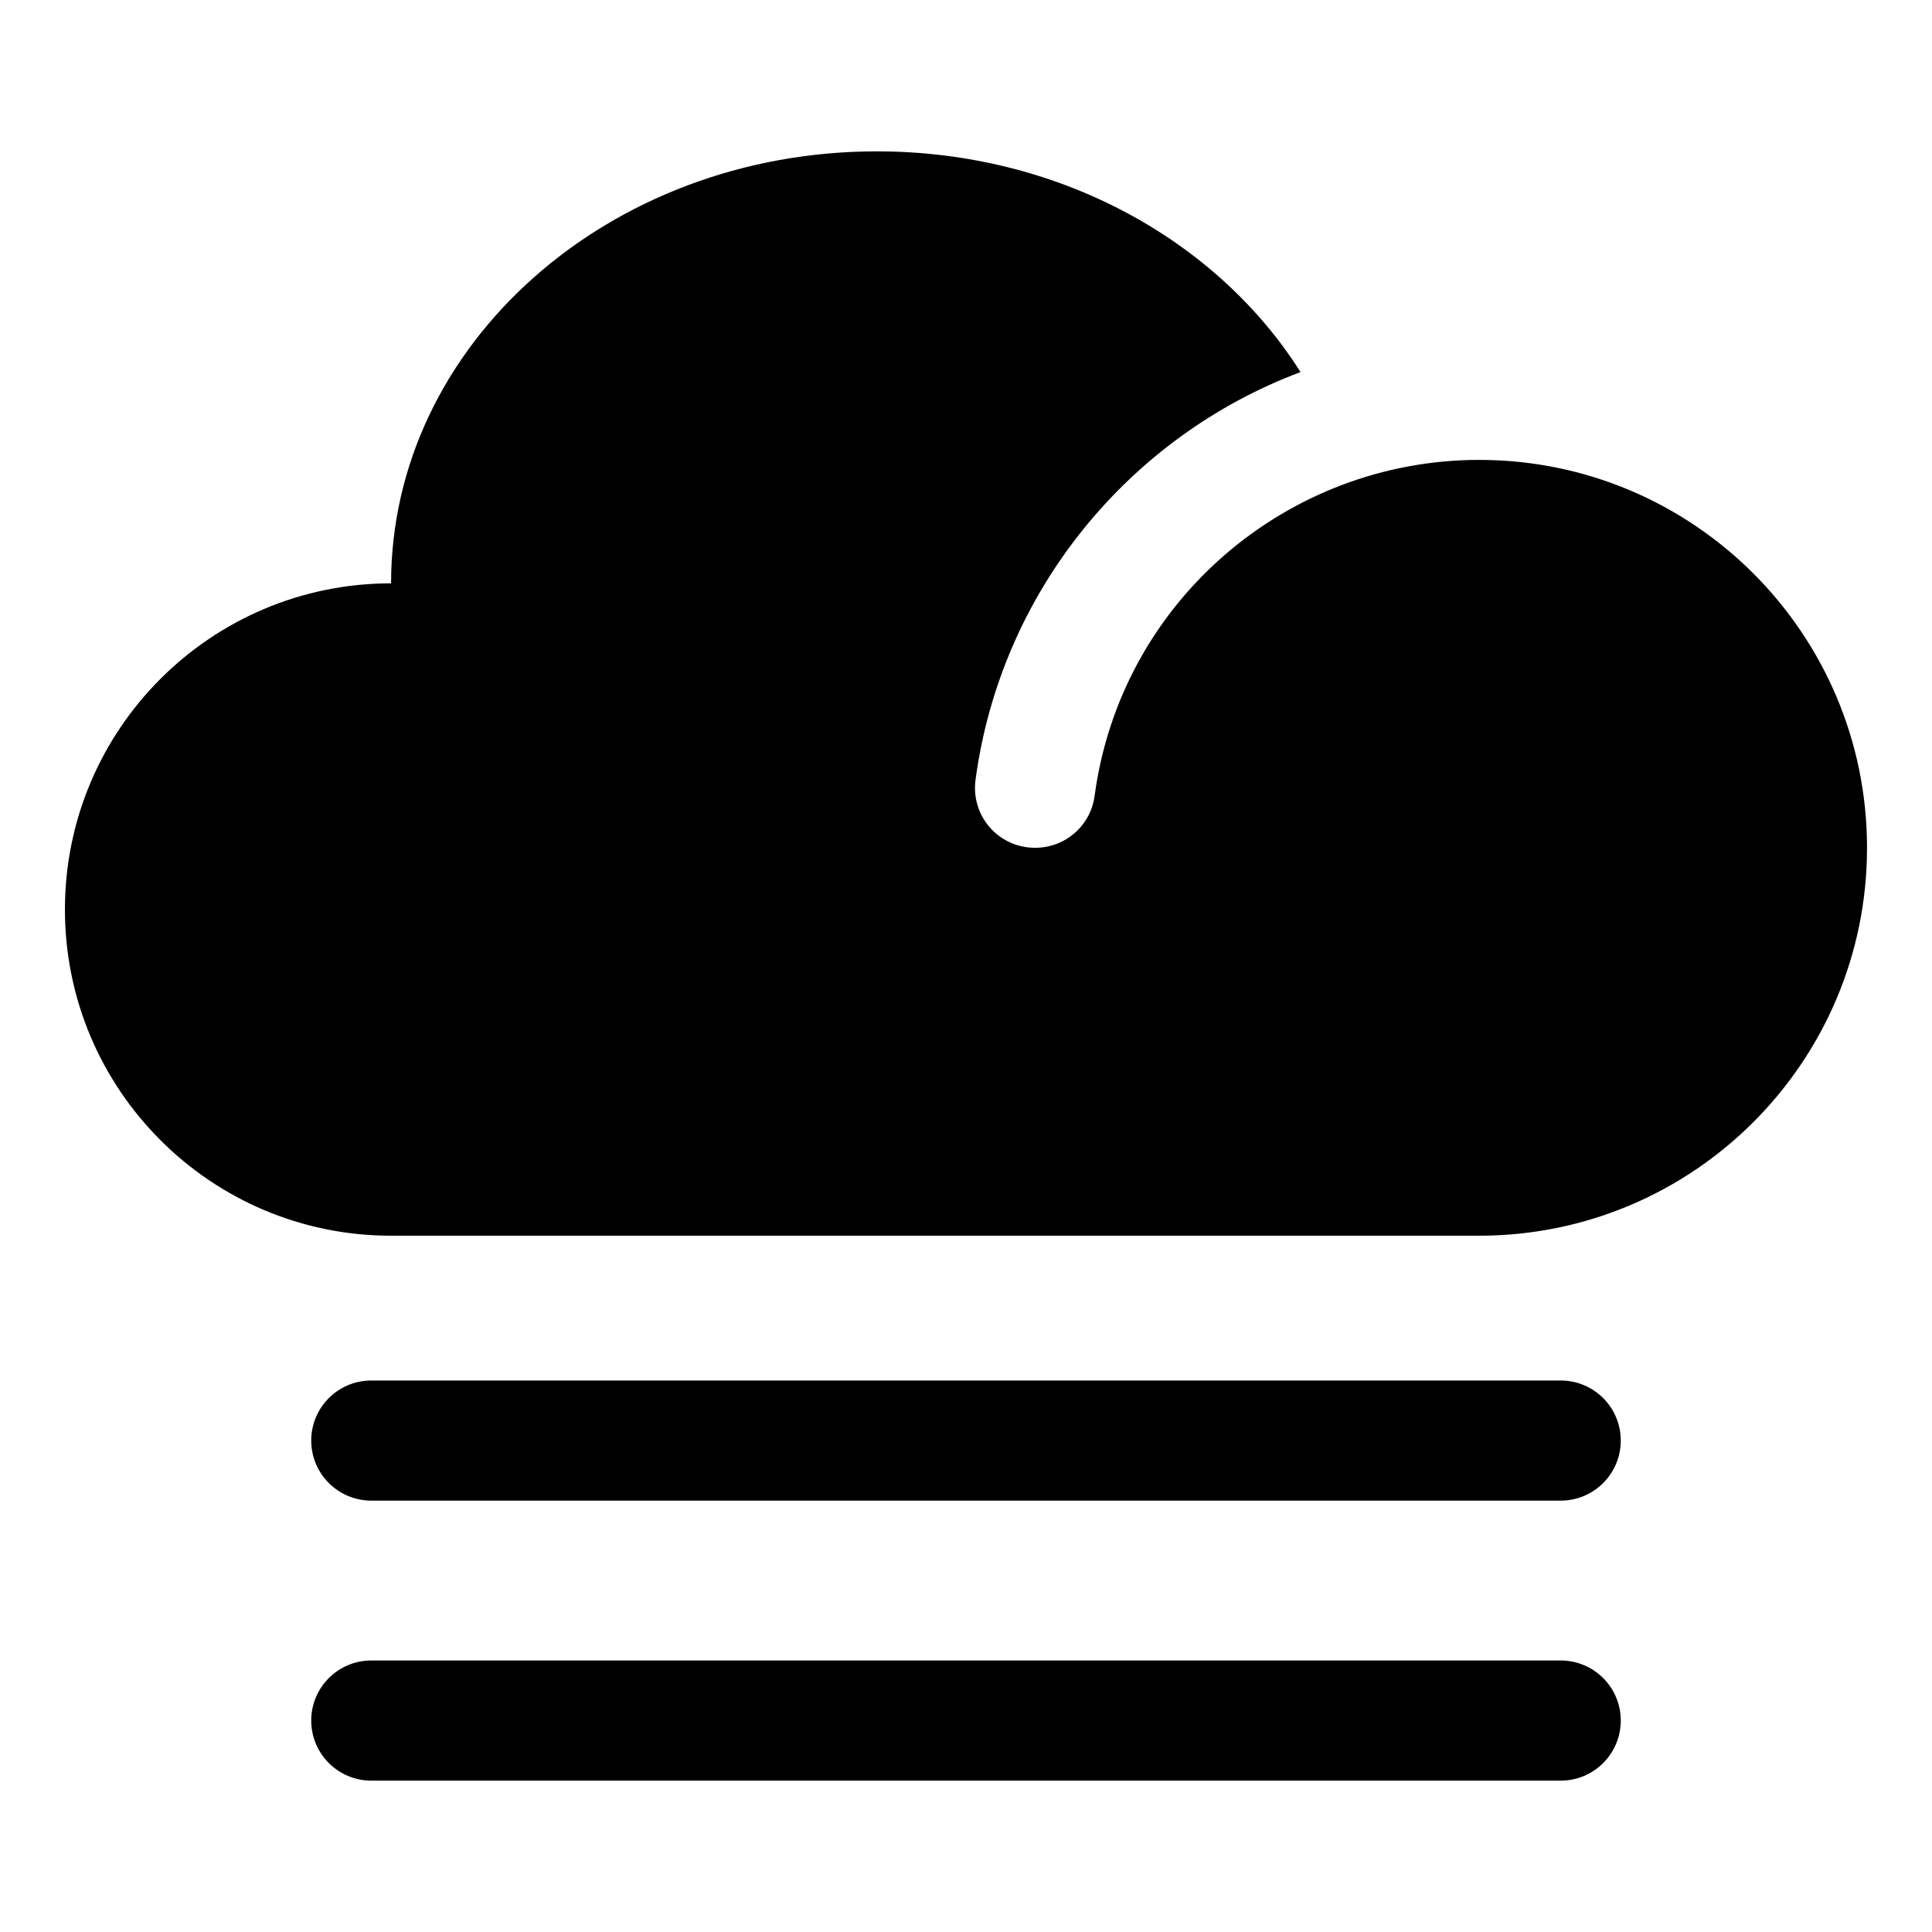 <?xml version="1.0" encoding="UTF-8"?>
<!-- Uploaded to: ICON Repo, www.svgrepo.com, Generator: ICON Repo Mixer Tools -->
<svg fill="#000000" width="800px" height="800px" version="1.1" viewBox="144 144 512 512" xmlns="http://www.w3.org/2000/svg">
 <path d="m242.4 541.68c-8.797 0-15.922-7.121-15.922-15.91 0-8.797 7.125-15.922 15.922-15.922h315.2c8.797 0 15.922 7.125 15.922 15.922 0 8.785-7.125 15.91-15.922 15.91zm0 74.207c-8.797 0-15.922-7.125-15.922-15.922 0-8.789 7.125-15.922 15.922-15.922h315.2c8.797 0 15.922 7.137 15.922 15.922 0 8.797-7.125 15.922-15.922 15.922zm293.58-144.41c56.777 0 102.8-46.031 102.8-102.8 0-56.777-46.023-102.8-102.8-102.8-50.758 0-94.961 37.422-101.89 88.996-1.066 7.949-7.75 13.801-15.777 13.801-9.691 0-17.07-8.422-15.785-18.031 6.66-49.762 40.508-90.918 86.121-108.04-22.039-34.906-64.059-58.492-112.29-58.492-71.094 0-128.72 51.254-128.72 114.48-47.742 0-86.434 38.703-86.434 86.441 0 47.742 38.695 86.445 86.434 86.445h288.34z" fill-rule="evenodd"/>
</svg>